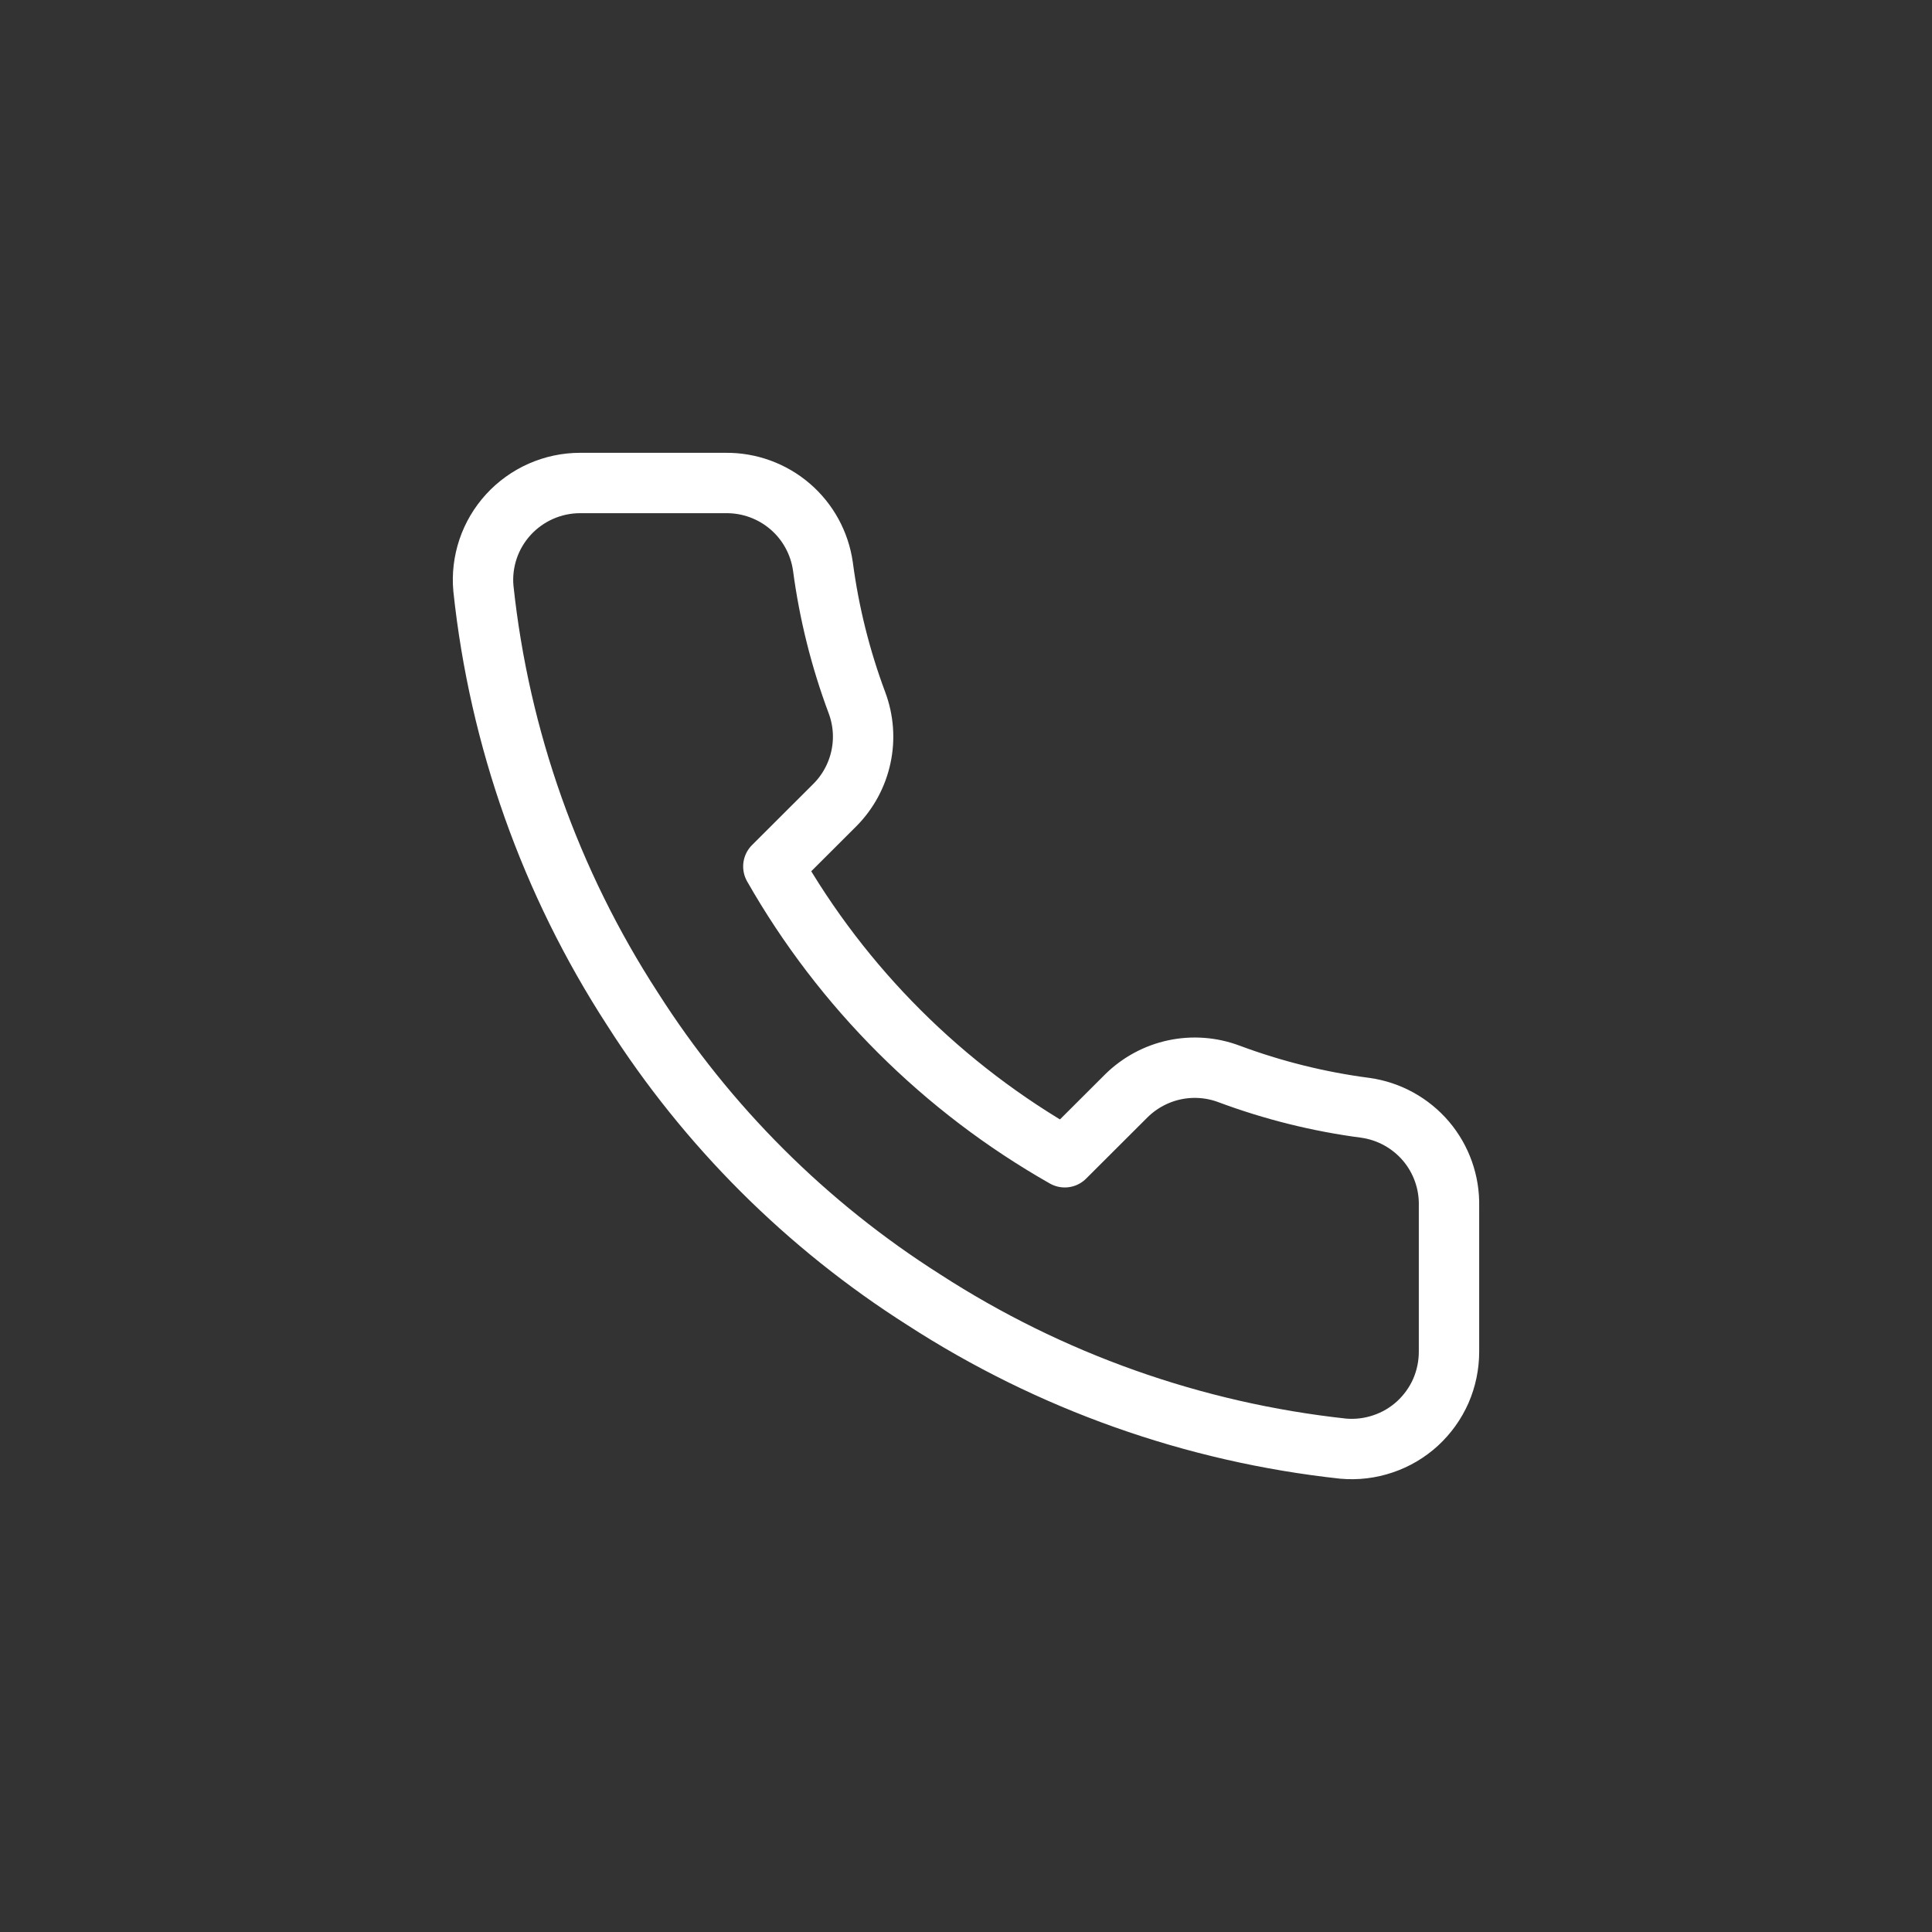 <svg width="32" height="32" viewBox="0 0 32 32" fill="none" xmlns="http://www.w3.org/2000/svg">
<rect x="0" y="0" width="32" height="32" fill="#333333" stroke="none"/>
<path d="M24 19.979V22.388C24 22.611 23.954 22.833 23.865 23.038C23.775 23.242 23.643 23.426 23.478 23.578C23.313 23.729 23.118 23.844 22.906 23.915C22.694 23.987 22.469 24.014 22.246 23.994C19.77 23.725 17.392 22.881 15.303 21.529C13.359 20.296 11.711 18.651 10.476 16.711C9.117 14.617 8.271 12.232 8.007 9.75C7.986 9.528 8.013 9.305 8.084 9.093C8.155 8.882 8.27 8.688 8.421 8.523C8.571 8.359 8.755 8.227 8.959 8.137C9.163 8.047 9.384 8 9.607 8H12.021C12.411 7.996 12.79 8.134 13.086 8.388C13.382 8.642 13.575 8.995 13.63 9.381C13.732 10.152 13.921 10.909 14.193 11.637C14.301 11.925 14.325 12.237 14.26 12.537C14.196 12.837 14.047 13.113 13.831 13.331L12.809 14.351C13.954 16.361 15.622 18.025 17.636 19.168L18.658 18.148C18.877 17.933 19.153 17.784 19.453 17.72C19.754 17.656 20.067 17.679 20.355 17.787C21.085 18.059 21.843 18.248 22.616 18.349C23.007 18.404 23.363 18.601 23.619 18.901C23.874 19.202 24.009 19.585 24 19.979Z" stroke="white" stroke-linecap="round" stroke-linejoin="round"/>
</svg>
